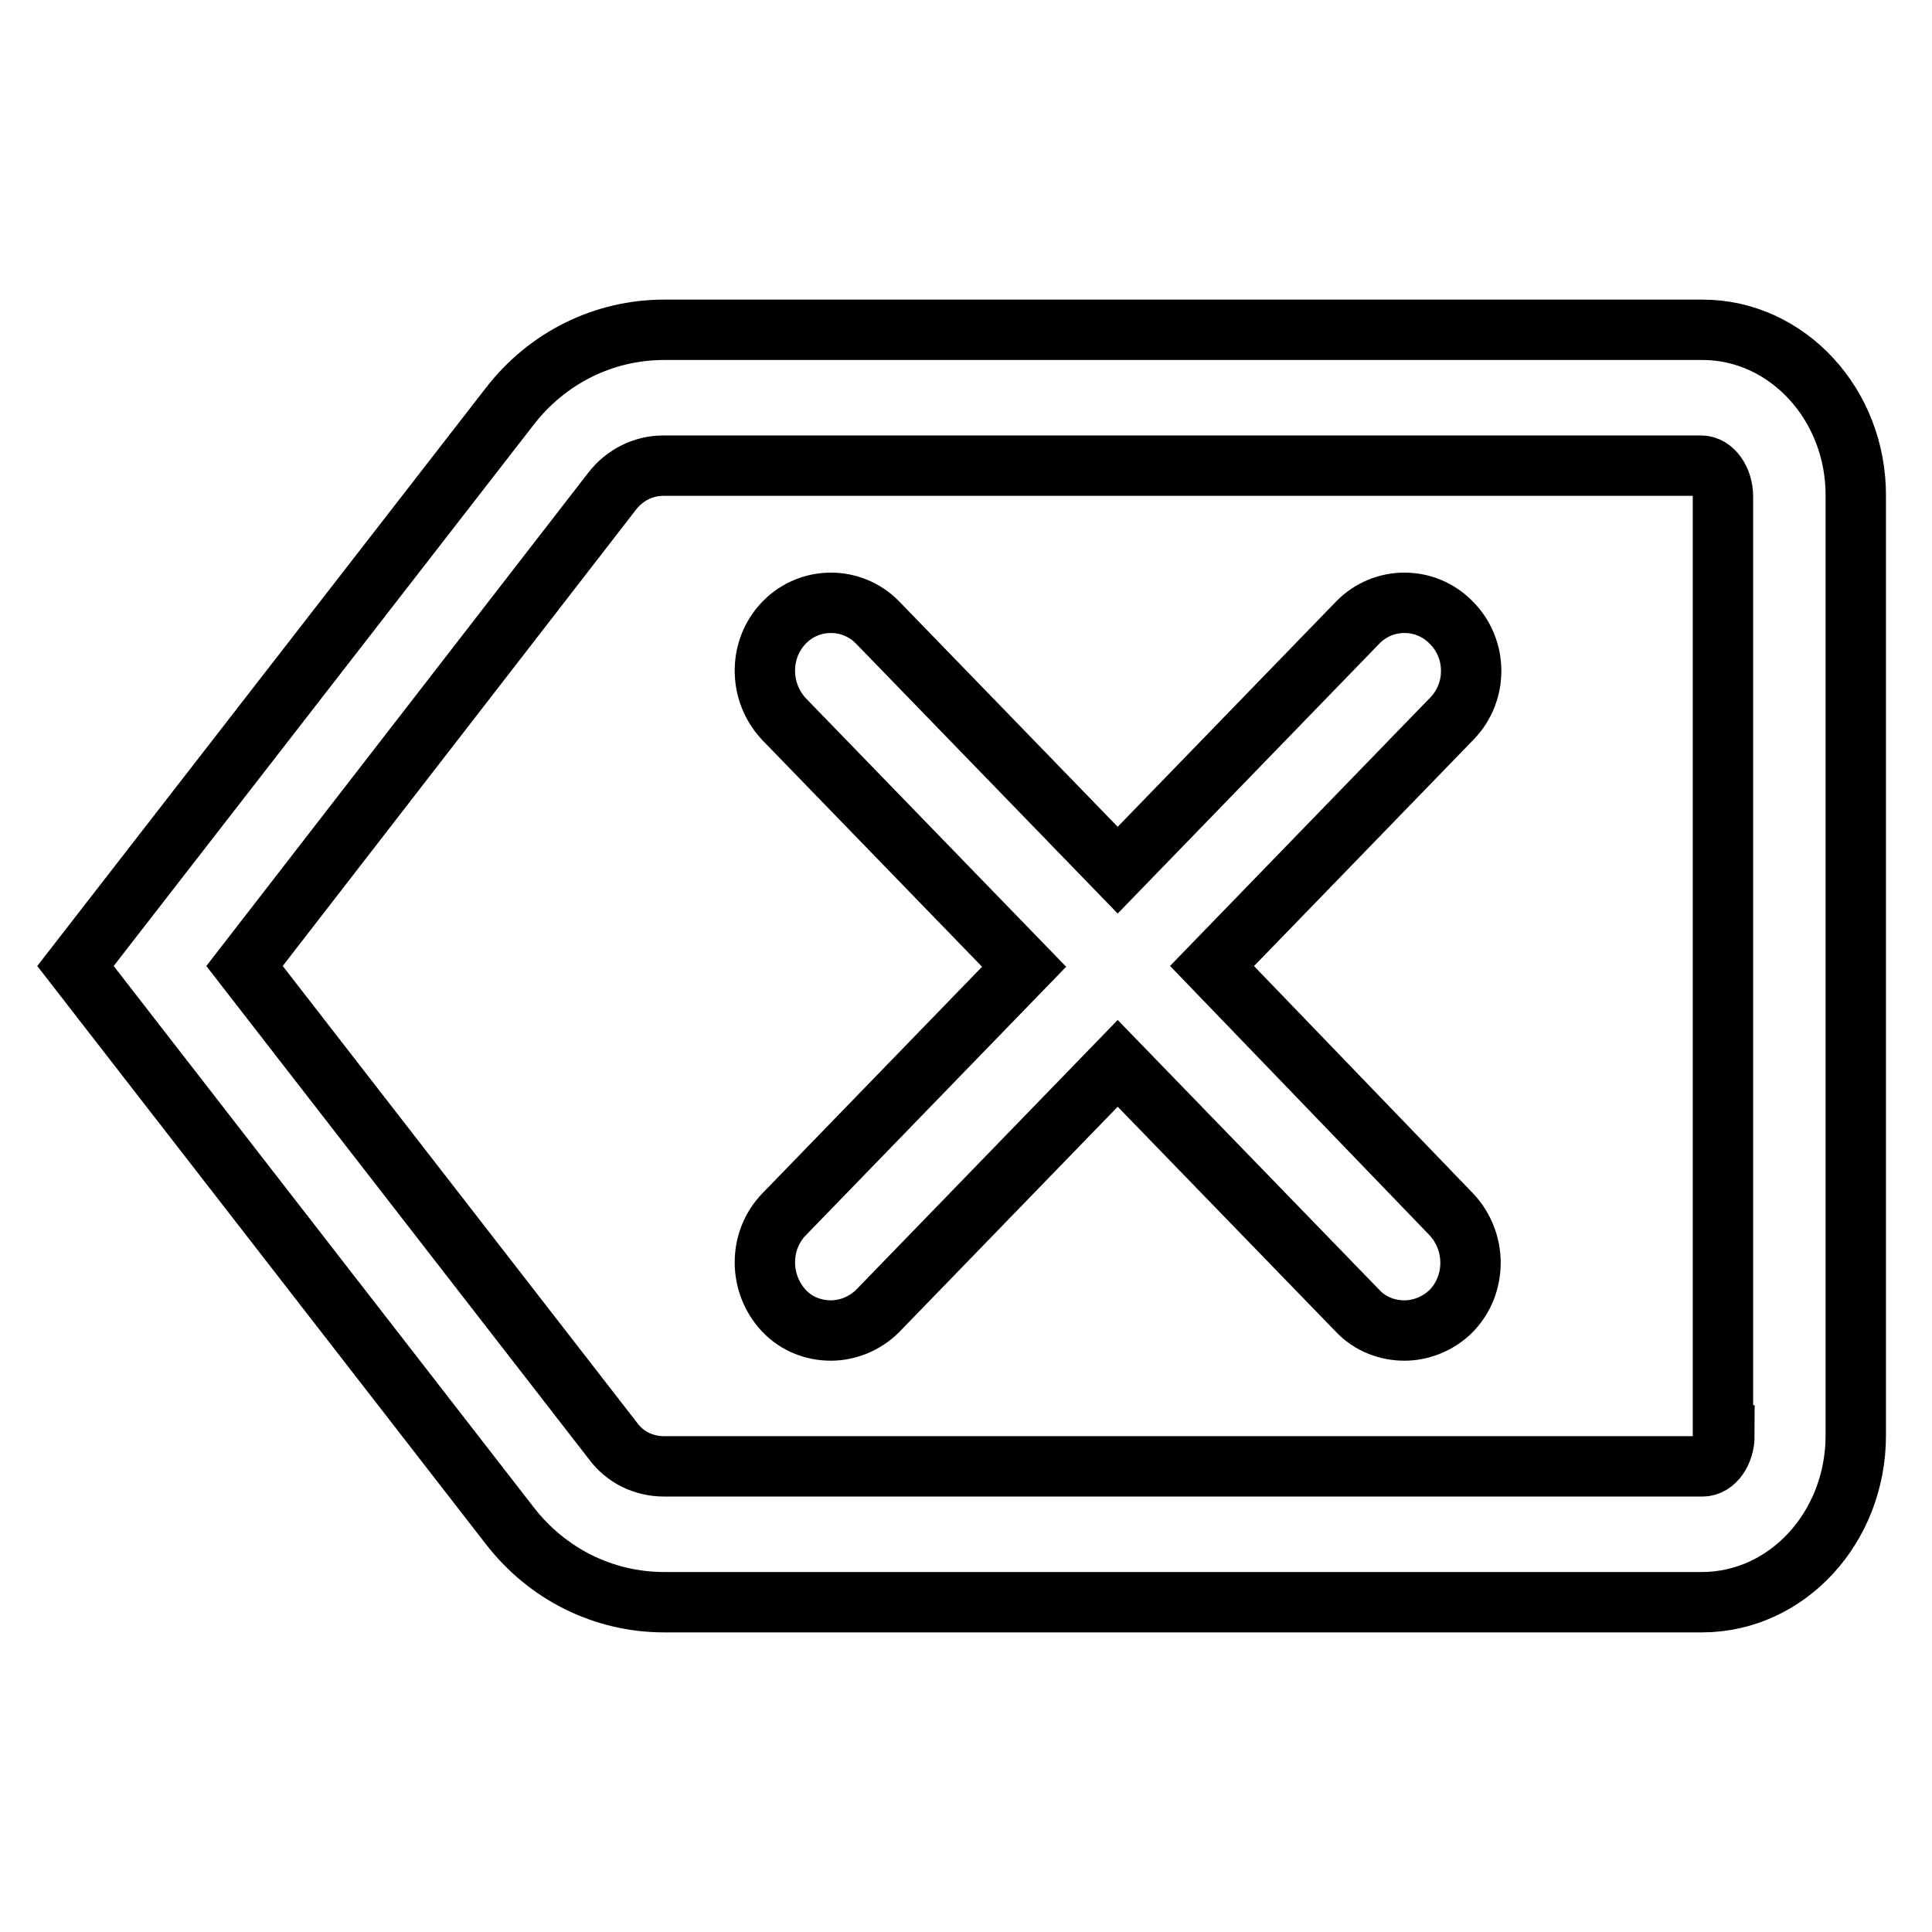 <?xml version="1.0" encoding="utf-8"?>
<!-- Svg Vector Icons : http://www.onlinewebfonts.com/icon -->
<!DOCTYPE svg PUBLIC "-//W3C//DTD SVG 1.1//EN" "http://www.w3.org/Graphics/SVG/1.1/DTD/svg11.dtd">
<svg version="1.1" xmlns="http://www.w3.org/2000/svg" xmlns:xlink="http://www.w3.org/1999/xlink" x="0px" y="0px" viewBox="0 0 256 256" enable-background="new 0 0 256 256" xml:space="preserve">
<g> <path stroke-width="8" fill-opacity="0" stroke="#000000"  d="M225.6,43.7H88c-8,0-15.5,3.7-20.5,10.2L10,128l57.5,74.1c5,6.5,12.5,10.2,20.5,10.2h137.5 c11.3,0,20.4-9.9,20.4-22.1V65.8C246,53.6,236.8,43.7,225.6,43.7z M228.5,190.2c0,2.2-1.3,4.1-2.9,4.1H88c-2.7,0-5.2-1.2-6.8-3.4 L32.4,128l48.7-62.9c1.7-2.2,4.2-3.4,6.8-3.4h137.5c1.6,0,2.9,1.9,2.9,4.1V190.2z M192.3,82.5c-3.4-3.5-9-3.5-12.4,0l-31.8,32.8 l-31.8-32.8c-3.4-3.5-9-3.5-12.4,0c-3.4,3.5-3.4,9.2,0,12.8l31.8,32.8l-31.8,32.8c-3.4,3.5-3.4,9.2,0,12.8c1.7,1.8,4,2.6,6.2,2.6 s4.5-0.9,6.2-2.6l31.8-32.8l31.8,32.8c1.7,1.8,4,2.6,6.2,2.6s4.5-0.9,6.2-2.6c3.4-3.5,3.4-9.2,0-12.8L160.6,128l31.8-32.8 C195.8,91.7,195.8,86,192.3,82.5z"/></g>
</svg>
